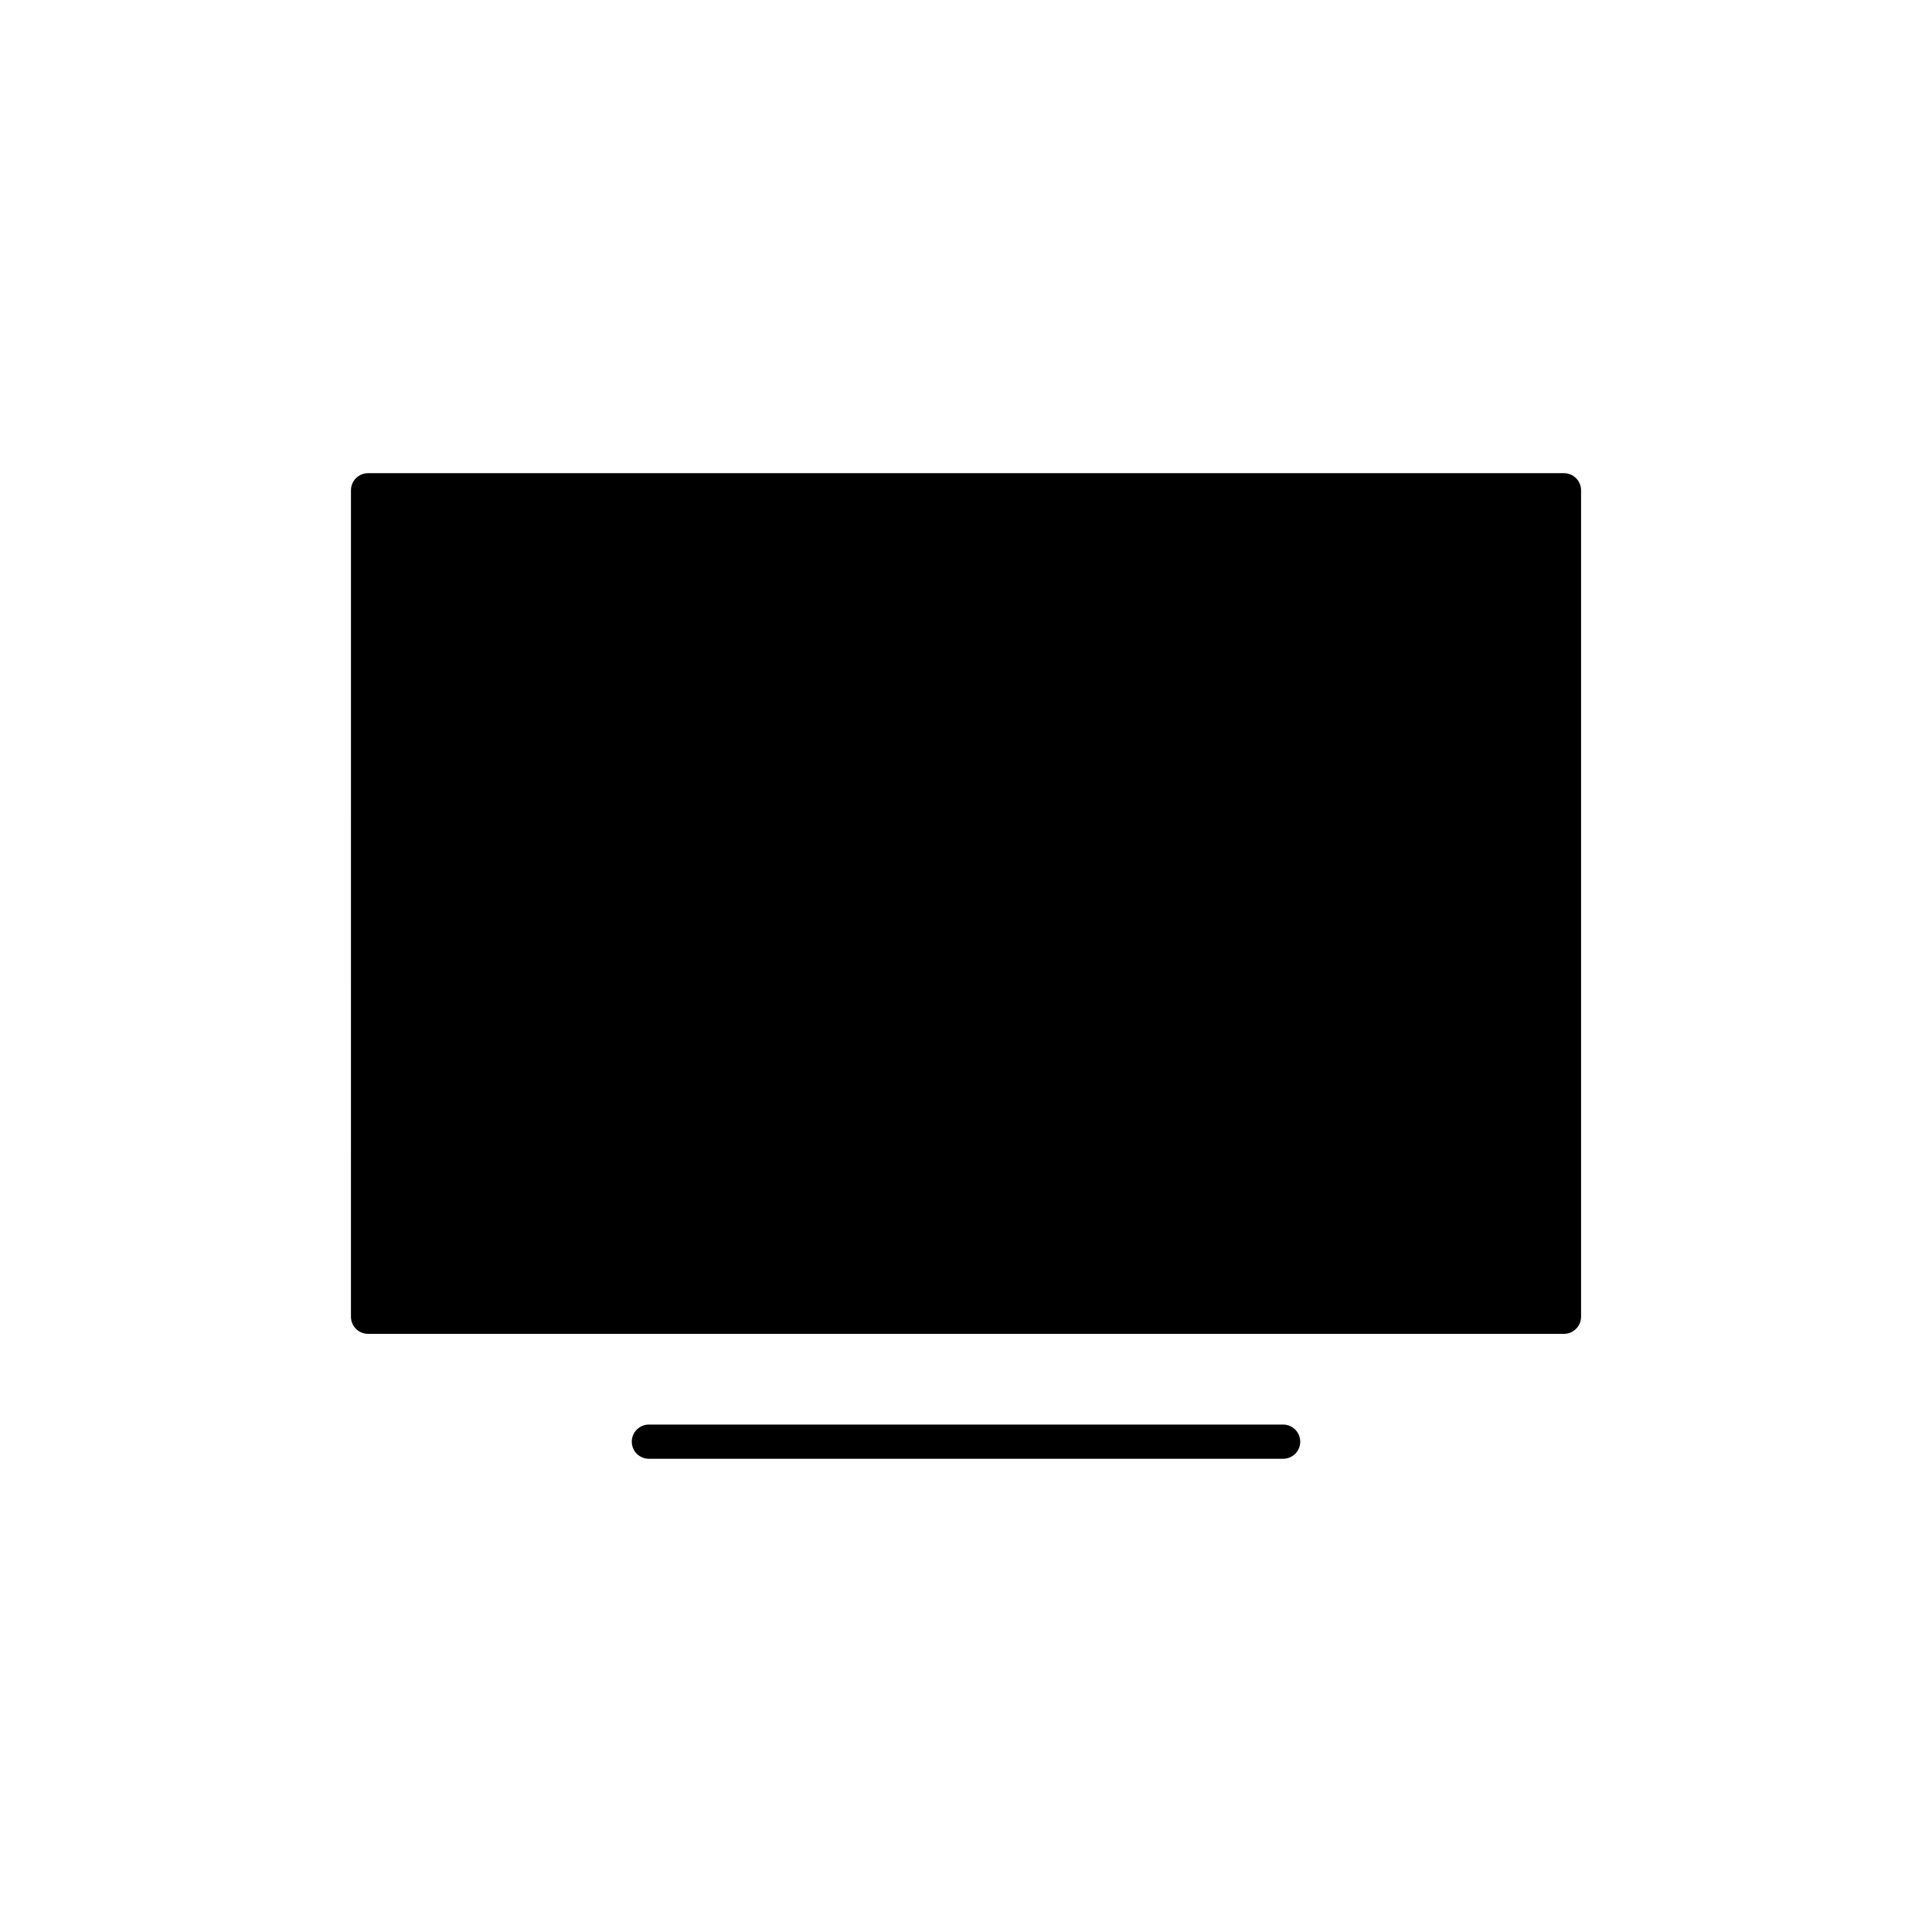 <?xml version="1.0" encoding="UTF-8"?>
<!-- Uploaded to: SVG Repo, www.svgrepo.com, Generator: SVG Repo Mixer Tools -->
<svg fill="#000000" width="800px" height="800px" version="1.1" viewBox="144 144 512 512" xmlns="http://www.w3.org/2000/svg">
 <path d="m563 273.93v219.02c0 2.496-2.027 4.531-4.527 4.531h-316.94c-2.496 0-4.527-2.031-4.527-4.531l0.004-219.02c0-2.496 2.027-4.531 4.527-4.531h316.94c2.496 0 4.523 2.035 4.523 4.531zm-78.953 256.66c2.5 0 4.527-2.035 4.527-4.531 0-2.5-2.027-4.531-4.527-4.531h-168.09c-2.5 0-4.527 2.035-4.527 4.531 0 2.5 2.027 4.531 4.527 4.531z"/>
</svg>
